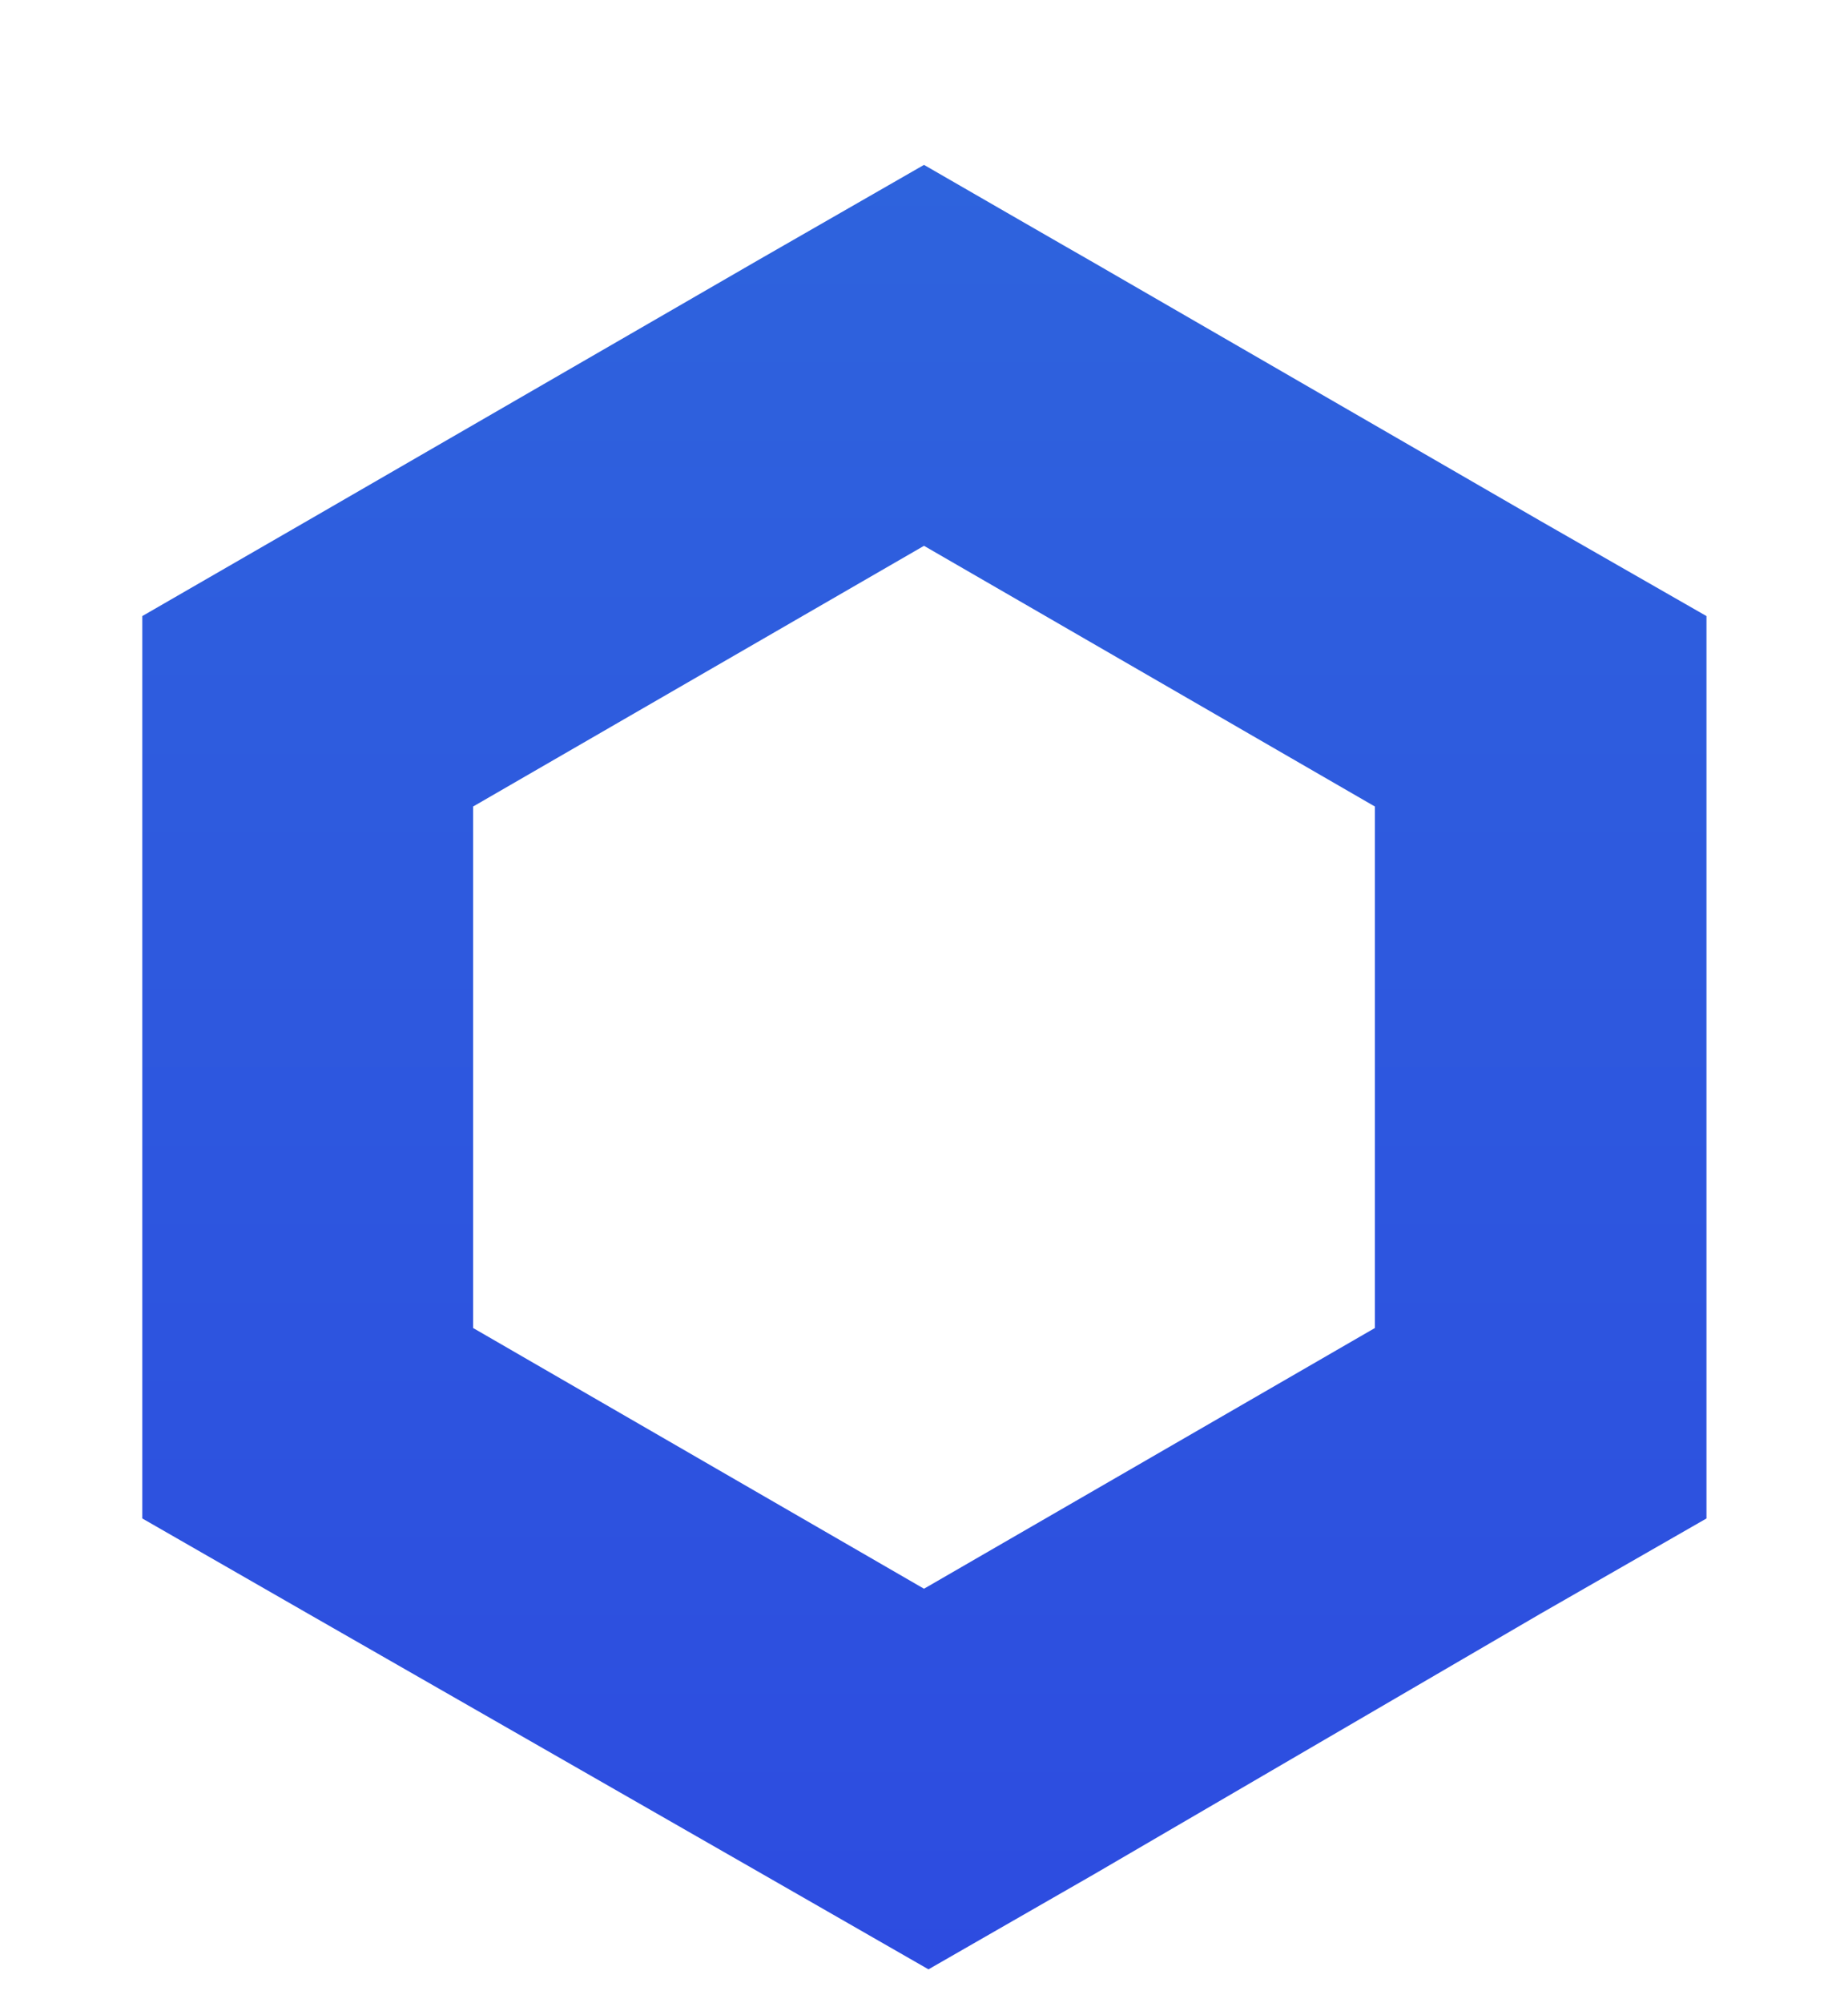 <svg width="12" height="13" viewBox="0 0 12 13" fill="none" xmlns="http://www.w3.org/2000/svg">
<g clip-path="url(#clip0_1370_34525)">
<path d="M6 1.07L4.925 1.687L1.997 3.379L0.924 3.998V9.854L1.999 10.471L4.953 12.163L6.029 12.78L7.104 12.163L10.005 10.471L11.081 9.854V3.998L10.005 3.382L7.077 1.69C7.075 1.69 6 1.07 6 1.07ZM3.072 8.618V5.234L6 3.542L8.928 5.234V8.618L6 10.31L3.072 8.618Z" fill="url(#paint0_linear_1370_34525)"/>
</g>
<defs>
<linearGradient id="paint0_linear_1370_34525" x1="6" y1="1.071" x2="6" y2="12.781" gradientUnits="userSpaceOnUse">
<stop stop-color="#2E63DD"/>
<stop offset="1" stop-color="#2D4CE0"/>
</linearGradient>
<clipPath id="clip0_1370_34525">
<rect width="12" height="12" fill="white" transform="translate(0 0.926)"/>
</clipPath>
</defs>
</svg>
